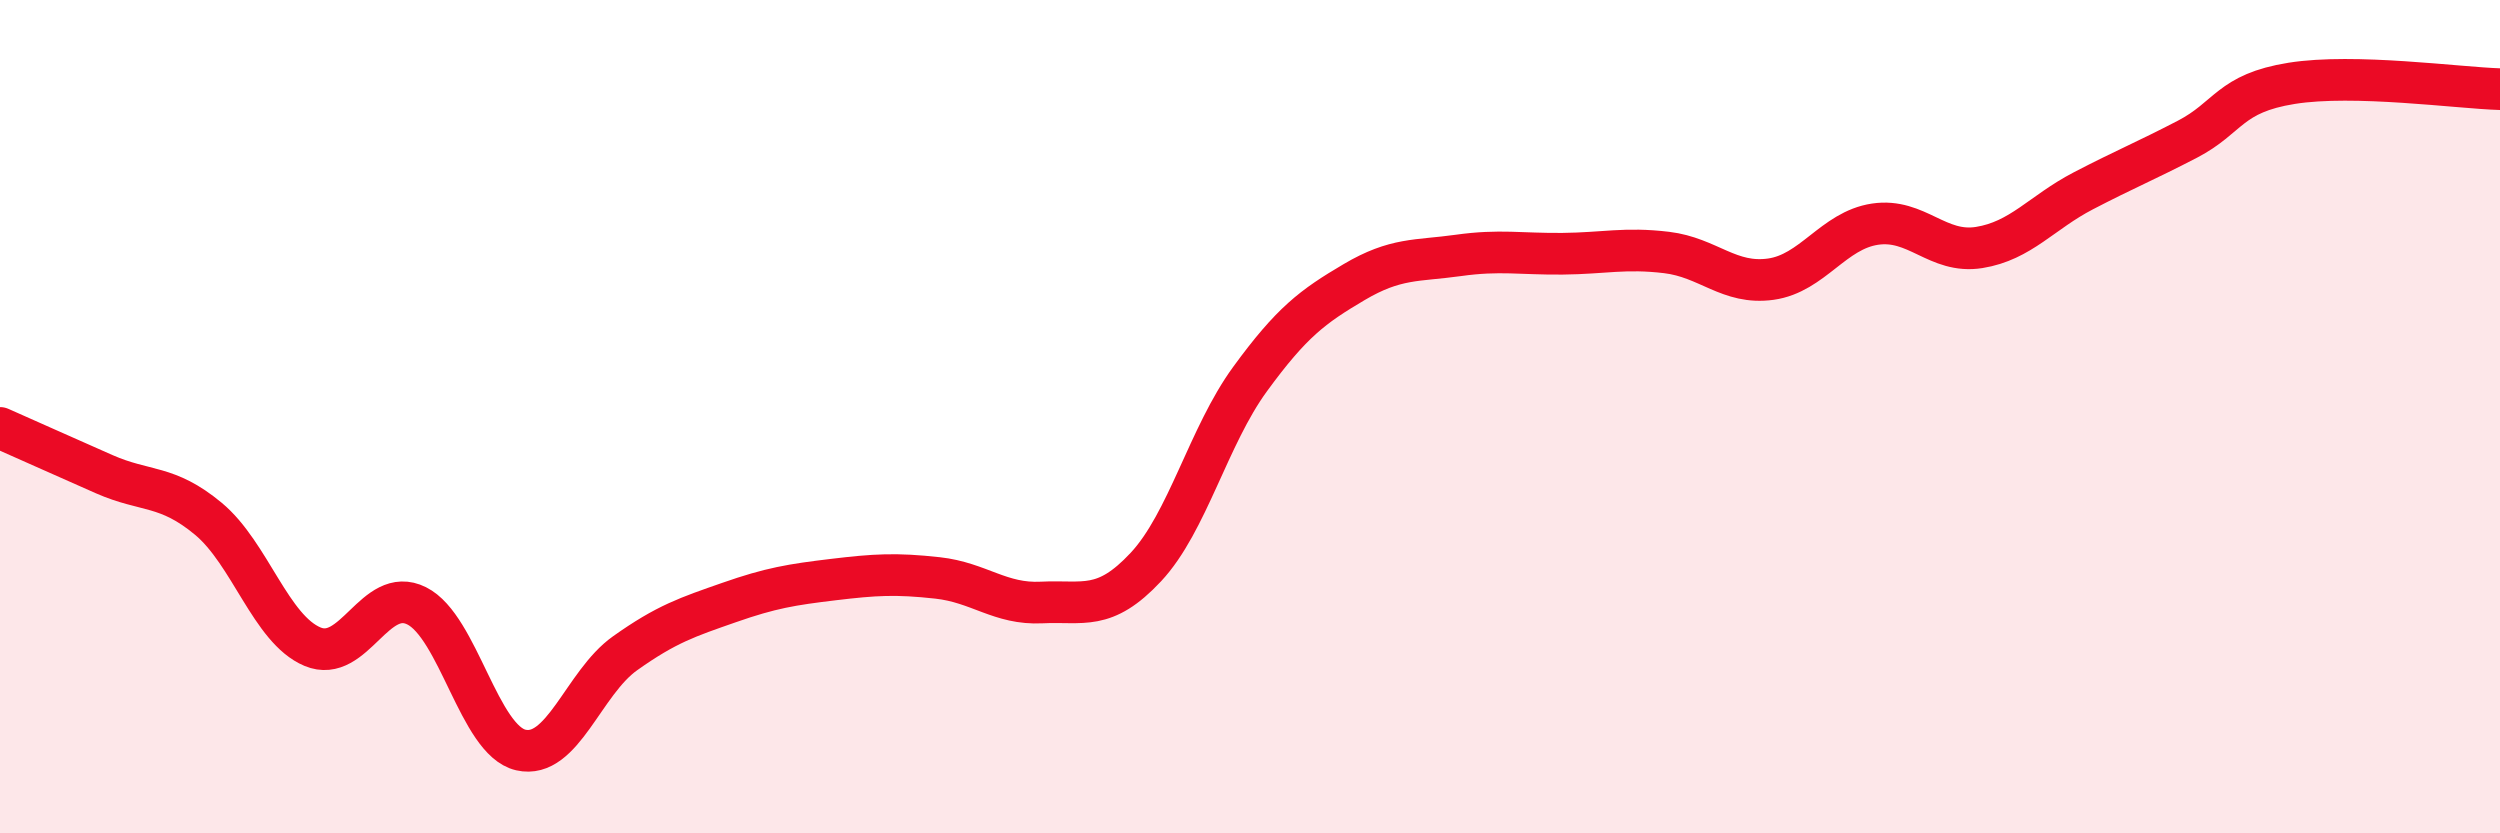 
    <svg width="60" height="20" viewBox="0 0 60 20" xmlns="http://www.w3.org/2000/svg">
      <path
        d="M 0,10.27 C 0.5,10.49 1.5,10.94 2.5,11.38 C 3.5,11.82 4,11.62 5,12.45 C 6,13.28 6.5,15.1 7.5,15.52 C 8.5,15.94 9,14.04 10,14.54 C 11,15.04 11.5,17.77 12.5,18 C 13.5,18.23 14,16.39 15,15.68 C 16,14.97 16.5,14.81 17.5,14.46 C 18.5,14.11 19,14.03 20,13.91 C 21,13.79 21.5,13.76 22.5,13.87 C 23.5,13.98 24,14.51 25,14.46 C 26,14.41 26.5,14.68 27.5,13.61 C 28.5,12.54 29,10.47 30,9.1 C 31,7.73 31.5,7.36 32.5,6.77 C 33.5,6.18 34,6.27 35,6.13 C 36,5.99 36.5,6.1 37.5,6.09 C 38.5,6.08 39,5.94 40,6.06 C 41,6.18 41.5,6.84 42.5,6.7 C 43.5,6.56 44,5.53 45,5.38 C 46,5.23 46.5,6.1 47.5,5.94 C 48.5,5.78 49,5.1 50,4.58 C 51,4.06 51.5,3.86 52.5,3.34 C 53.5,2.82 53.5,2.24 55,2 C 56.5,1.76 59,2.11 60,2.14L60 20L0 20Z"
        fill="#EB0A25"
        opacity="0.1"
        stroke-linecap="round"
        stroke-linejoin="round"
      />
      <path
        d="M 0,10.27 C 0.5,10.49 1.5,10.94 2.5,11.38 C 3.5,11.82 4,11.62 5,12.45 C 6,13.28 6.5,15.1 7.5,15.52 C 8.5,15.94 9,14.04 10,14.54 C 11,15.04 11.5,17.77 12.5,18 C 13.5,18.23 14,16.39 15,15.68 C 16,14.97 16.5,14.81 17.5,14.46 C 18.5,14.11 19,14.03 20,13.91 C 21,13.79 21.5,13.76 22.5,13.87 C 23.5,13.98 24,14.51 25,14.46 C 26,14.41 26.5,14.68 27.5,13.61 C 28.5,12.54 29,10.47 30,9.1 C 31,7.73 31.5,7.36 32.5,6.77 C 33.5,6.18 34,6.27 35,6.13 C 36,5.99 36.5,6.1 37.5,6.09 C 38.5,6.08 39,5.94 40,6.06 C 41,6.18 41.5,6.84 42.5,6.7 C 43.5,6.56 44,5.53 45,5.38 C 46,5.23 46.5,6.1 47.5,5.94 C 48.5,5.78 49,5.1 50,4.58 C 51,4.06 51.5,3.86 52.5,3.34 C 53.5,2.82 53.5,2.24 55,2 C 56.5,1.76 59,2.11 60,2.14"
        stroke="#EB0A25"
        stroke-width="1"
        fill="none"
        stroke-linecap="round"
        stroke-linejoin="round"
      />
    </svg>
  